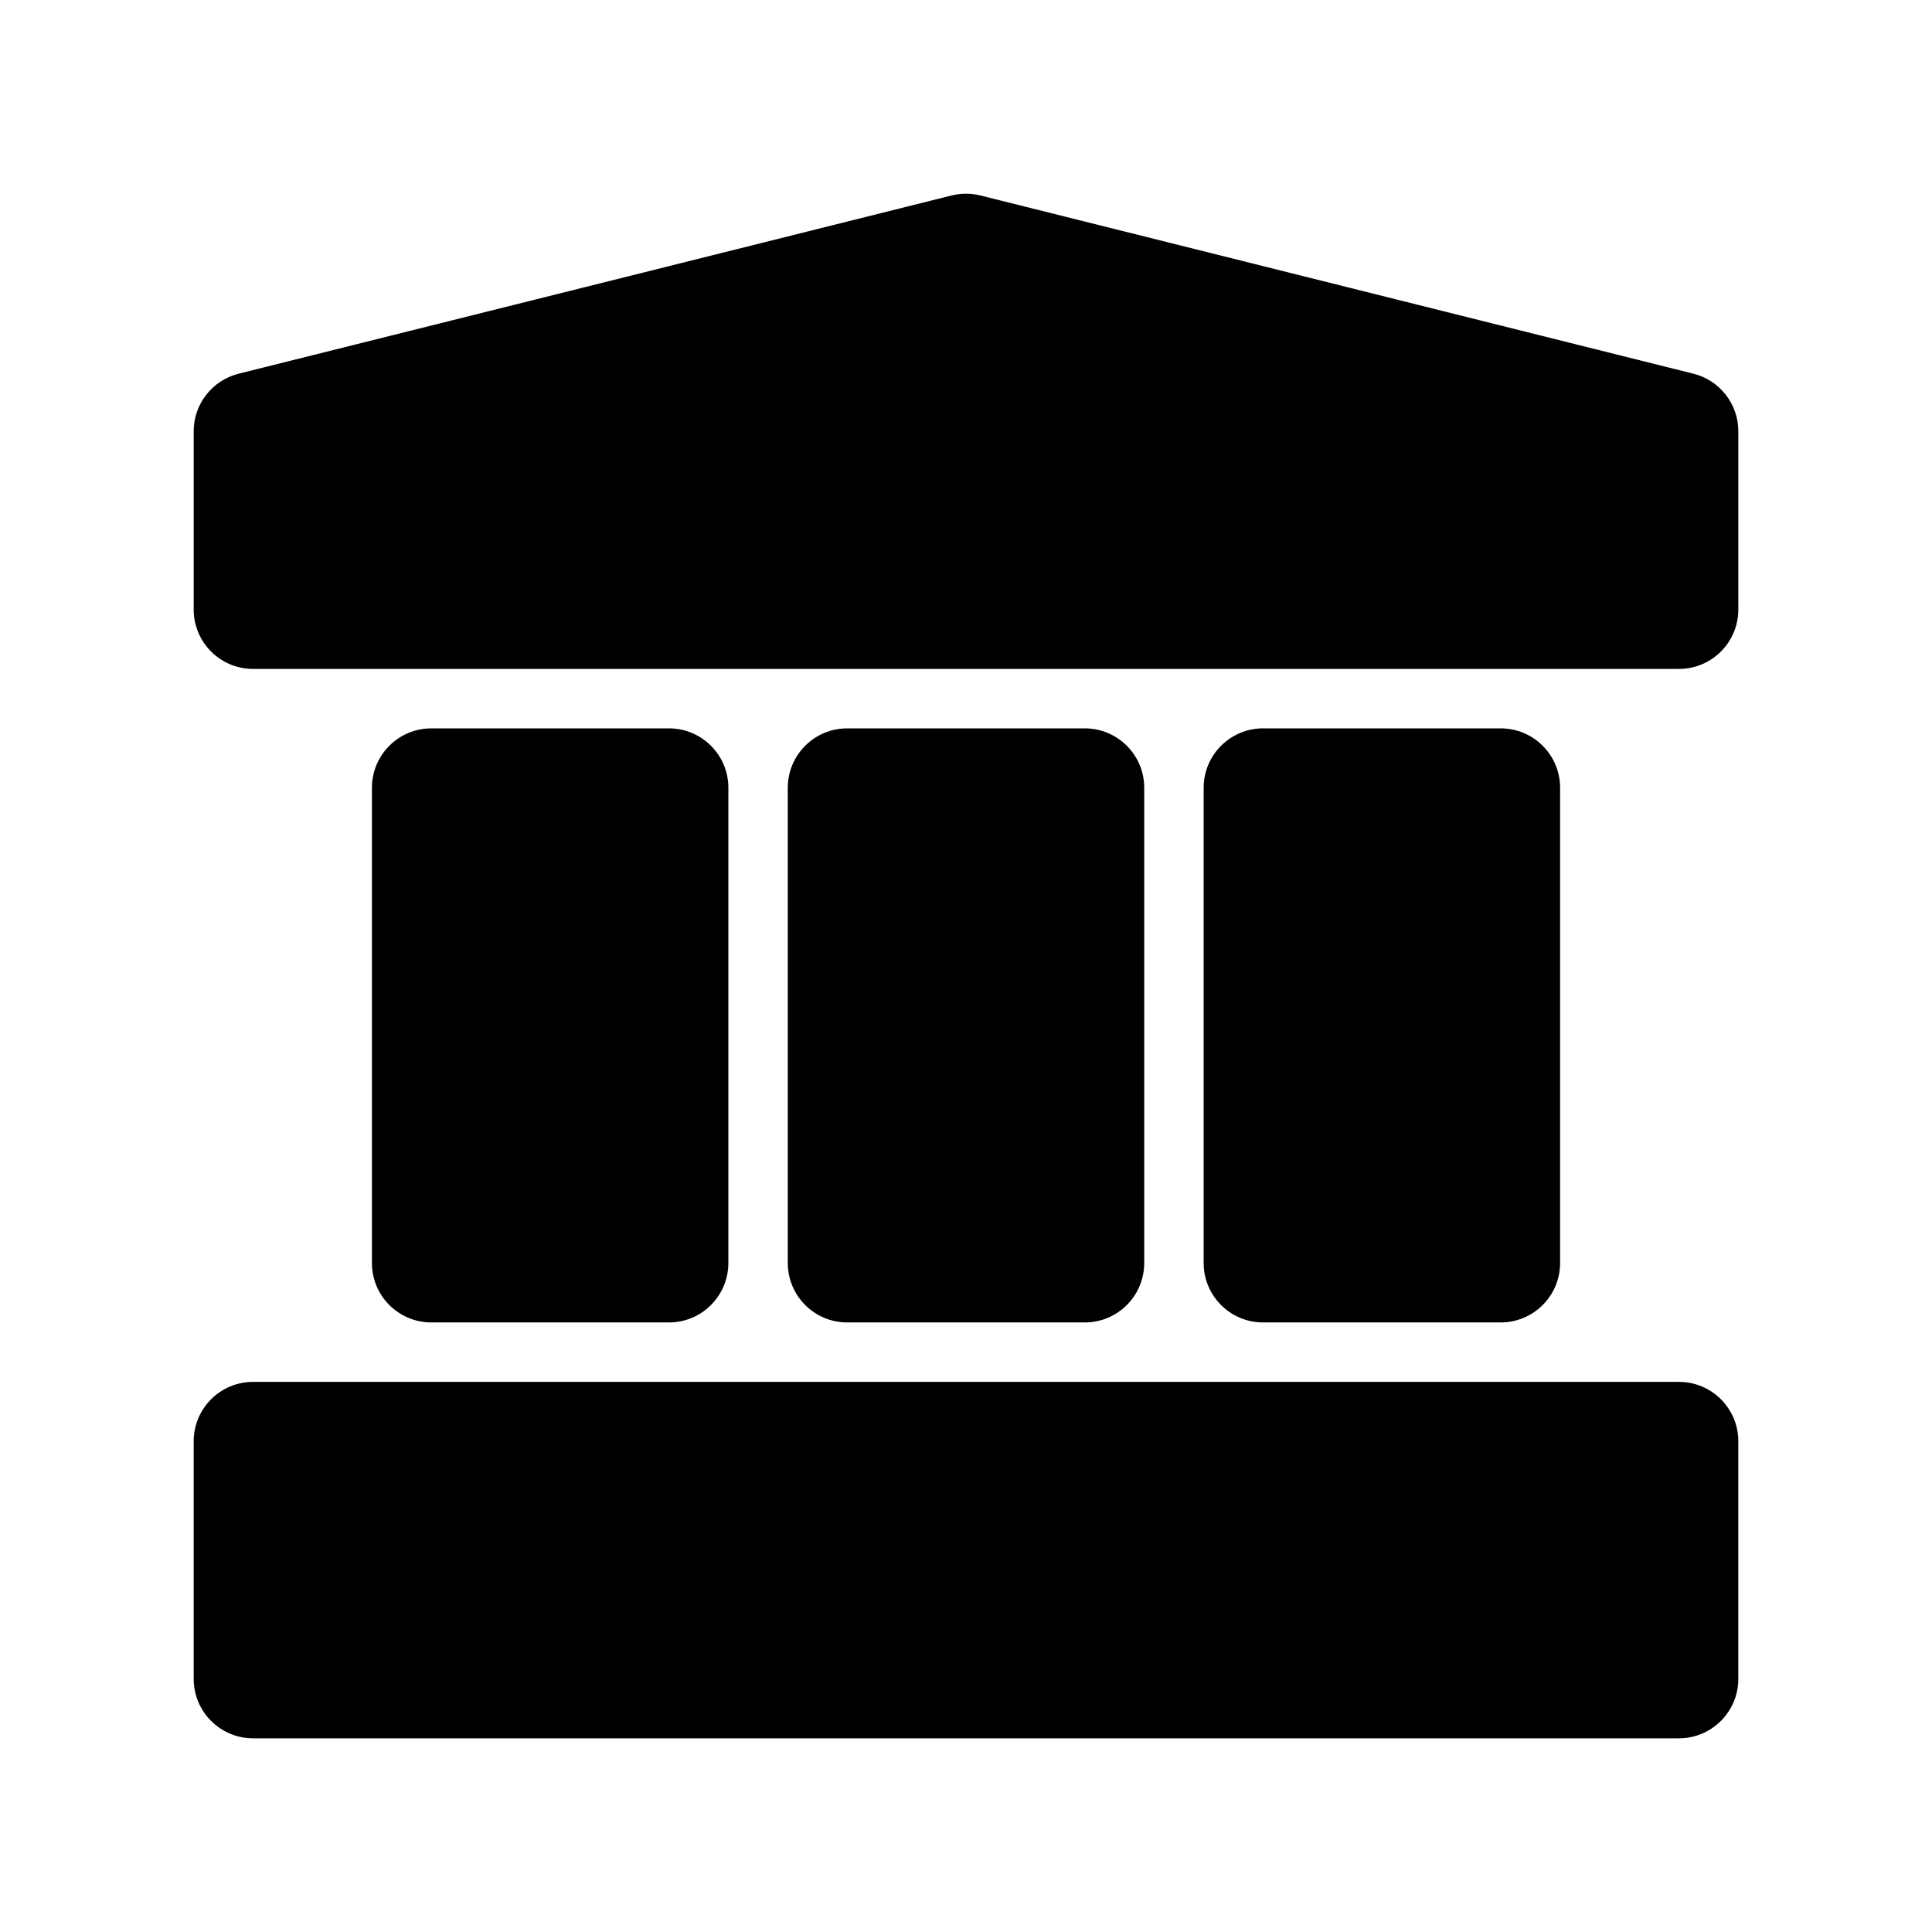 <?xml version="1.0" encoding="UTF-8"?>
<!-- The Best Svg Icon site in the world: iconSvg.co, Visit us! https://iconsvg.co -->
<svg fill="#000000" width="800px" height="800px" version="1.1" viewBox="144 144 512 512" xmlns="http://www.w3.org/2000/svg">
 <g>
  <path d="m321.28 494.46c8.691 0 15.742-7.055 15.742-15.742l0.004-125.95c0-8.691-7.055-15.742-15.742-15.742h-62.977c-8.691 0-15.742 7.055-15.742 15.742v125.95c0 8.691 7.055 15.742 15.742 15.742z"/>
  <path d="m431.49 494.46c8.691 0 15.742-7.055 15.742-15.742v-125.95c0-8.691-7.055-15.742-15.742-15.742h-62.977c-8.691 0-15.742 7.055-15.742 15.742v125.95c0 8.691 7.055 15.742 15.742 15.742z"/>
  <path d="m541.7 494.46c8.691 0 15.742-7.055 15.742-15.742v-125.95c0-8.691-7.055-15.742-15.742-15.742h-62.977c-8.691 0-15.742 7.055-15.742 15.742v125.95c0 8.691 7.055 15.742 15.742 15.742z"/>
  <path d="m588.93 510.21h-377.86c-8.691 0-15.742 7.055-15.742 15.742v62.977c0 8.691 7.055 15.742 15.742 15.742h377.86c8.691 0 15.742-7.055 15.742-15.742v-62.977c0.004-8.688-7.051-15.742-15.742-15.742z"/>
  <path d="m592.75 243.03-188.93-47.23c-2.504-0.621-5.125-0.621-7.637 0l-188.93 47.23c-7.004 1.746-11.926 8.043-11.926 15.27v47.23c0 8.691 7.055 15.742 15.742 15.742h377.86c8.691 0 15.742-7.055 15.742-15.742v-47.23c0.008-7.227-4.914-13.523-11.918-15.27z"/>
 </g>
</svg>